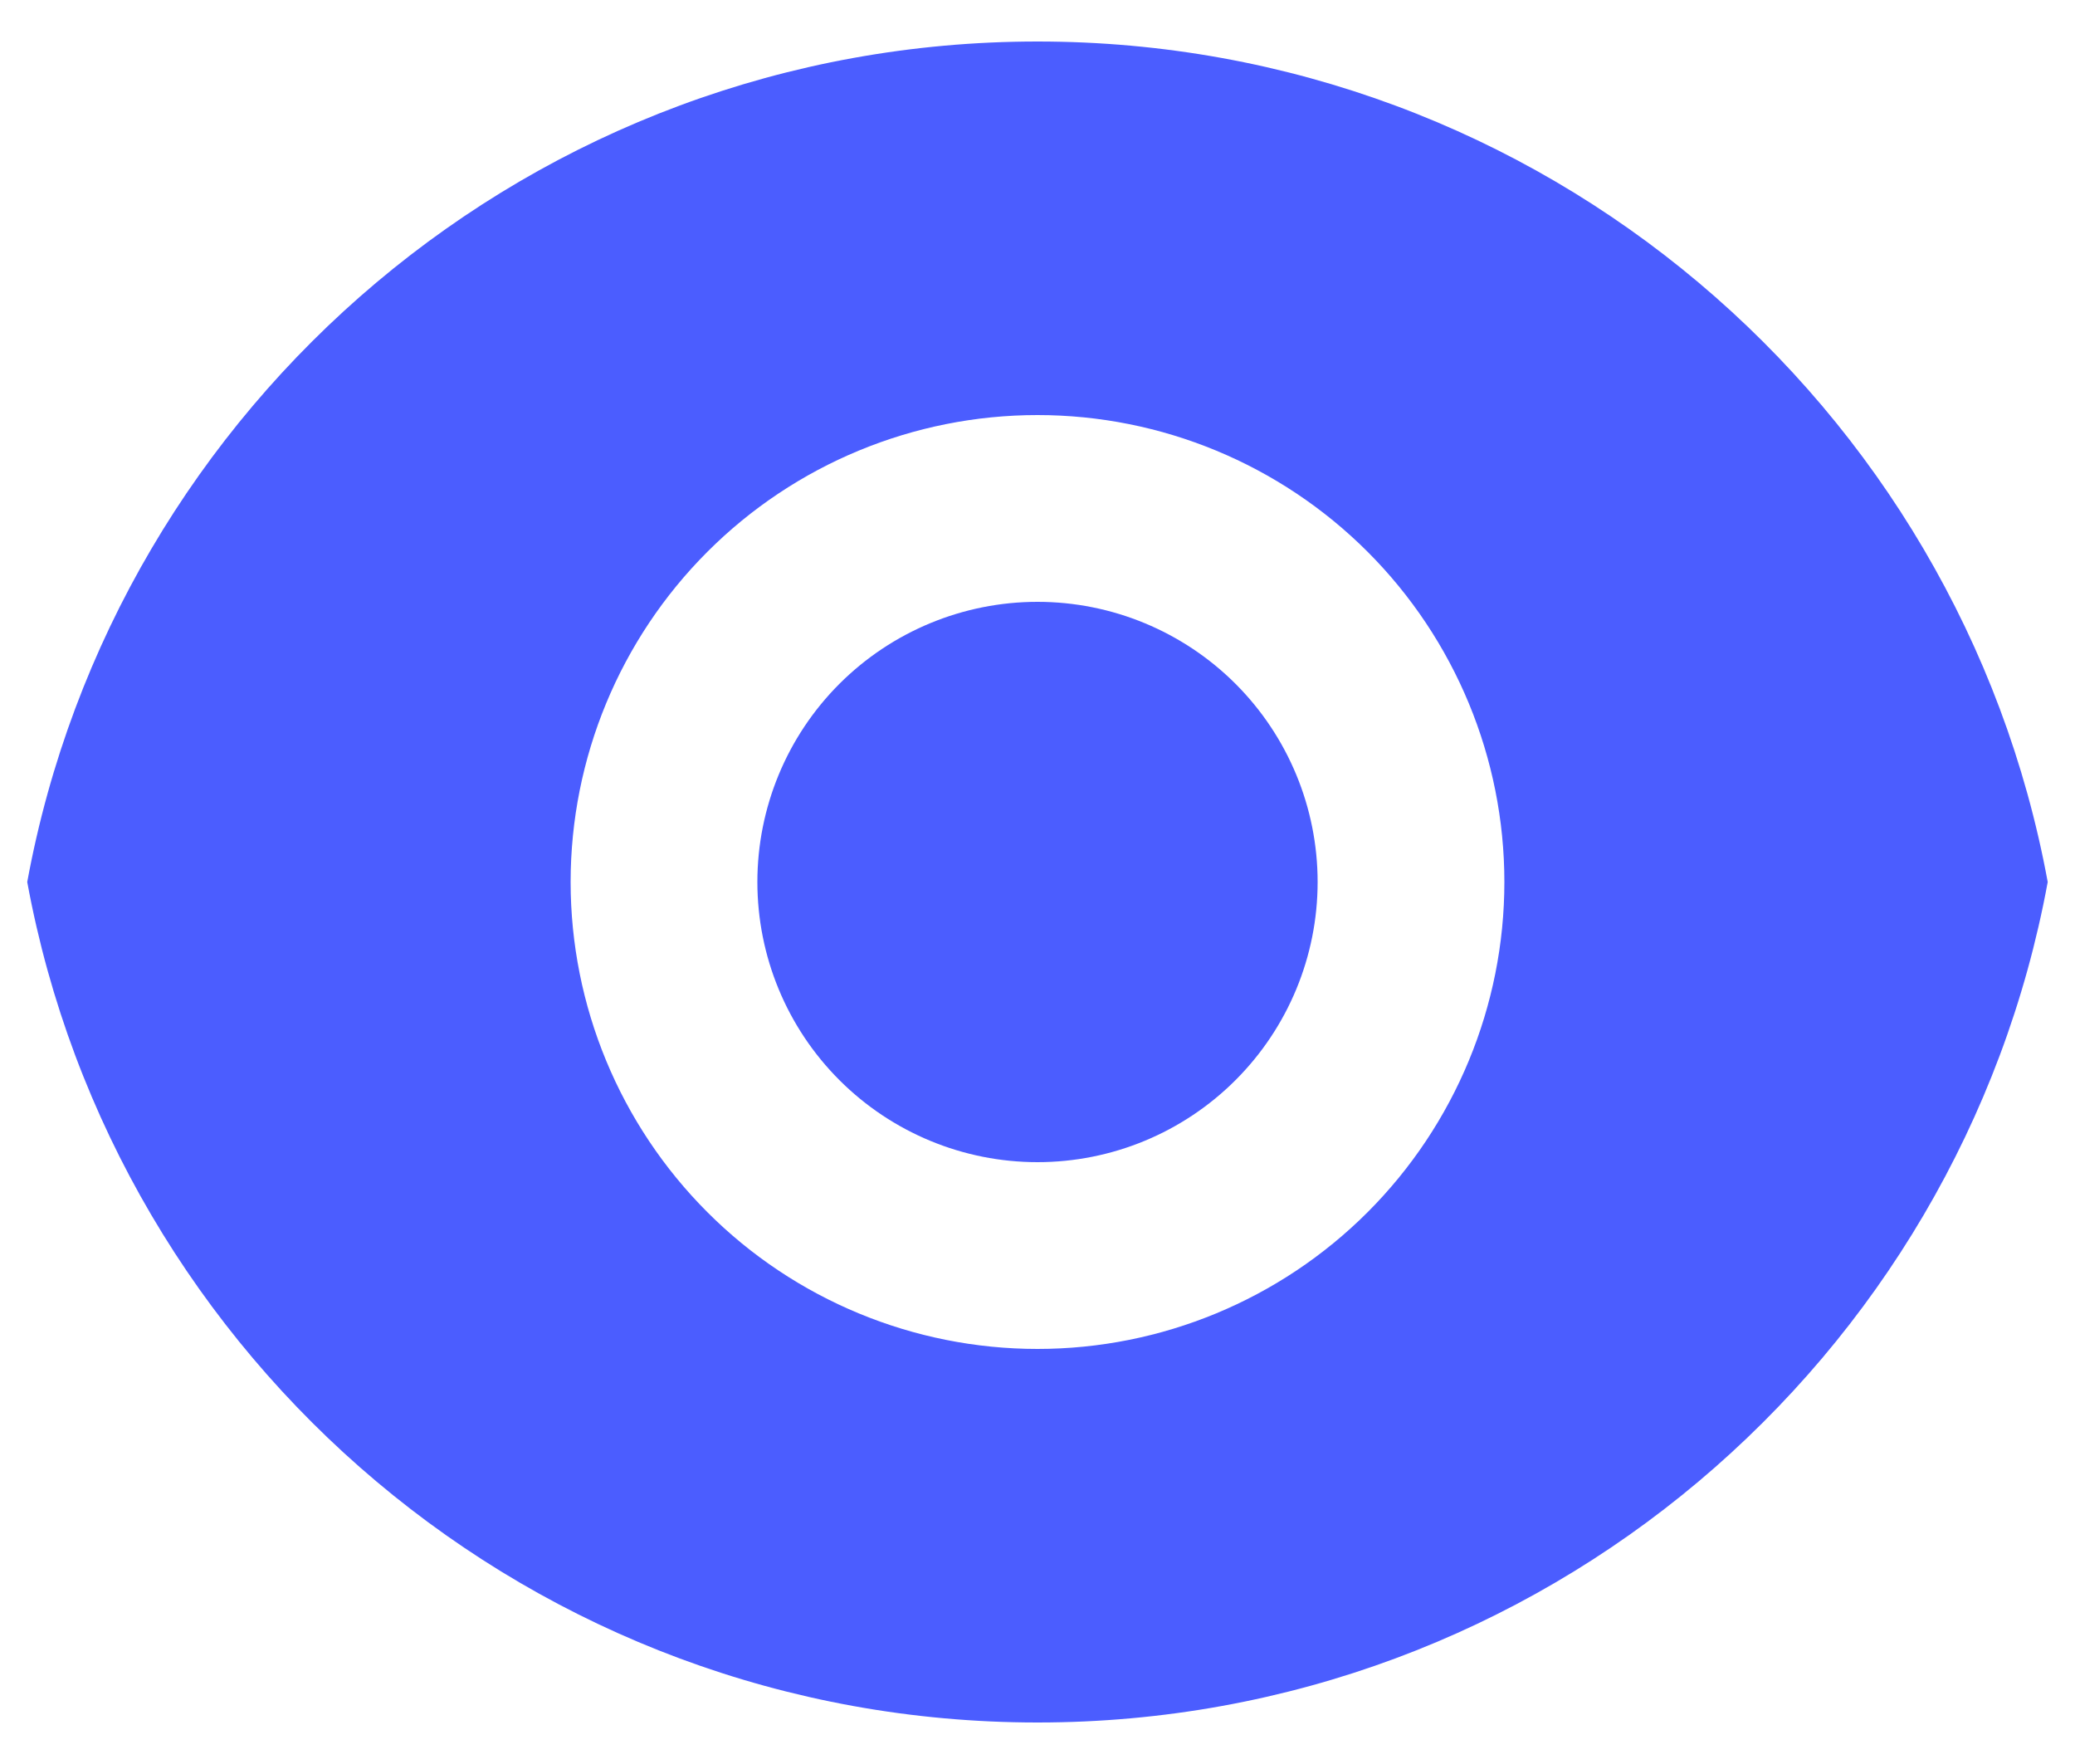 <svg width="40" height="34" viewBox="0 0 40 34" fill="none" xmlns="http://www.w3.org/2000/svg">
<path d="M0.525 17C2.217 7.784 10.294 0.8 20 0.8C29.705 0.8 37.78 7.784 39.474 17C37.782 26.216 29.705 33.2 20 33.2C10.294 33.2 2.219 26.216 0.525 17ZM20 26C22.387 26 24.676 25.052 26.364 23.364C28.051 21.676 29 19.387 29 17C29 14.613 28.051 12.324 26.364 10.636C24.676 8.948 22.387 8 20 8C17.613 8 15.323 8.948 13.636 10.636C11.948 12.324 11 14.613 11 17C11 19.387 11.948 21.676 13.636 23.364C15.323 25.052 17.613 26 20 26ZM20 22.4C18.567 22.4 17.194 21.831 16.181 20.818C15.168 19.805 14.6 18.432 14.6 17C14.6 15.568 15.168 14.194 16.181 13.181C17.194 12.169 18.567 11.6 20 11.6C21.432 11.6 22.805 12.169 23.818 13.181C24.831 14.194 25.4 15.568 25.4 17C25.4 18.432 24.831 19.805 23.818 20.818C22.805 21.831 21.432 22.4 20 22.4Z" fill="#4B5DFF"/>
</svg>

